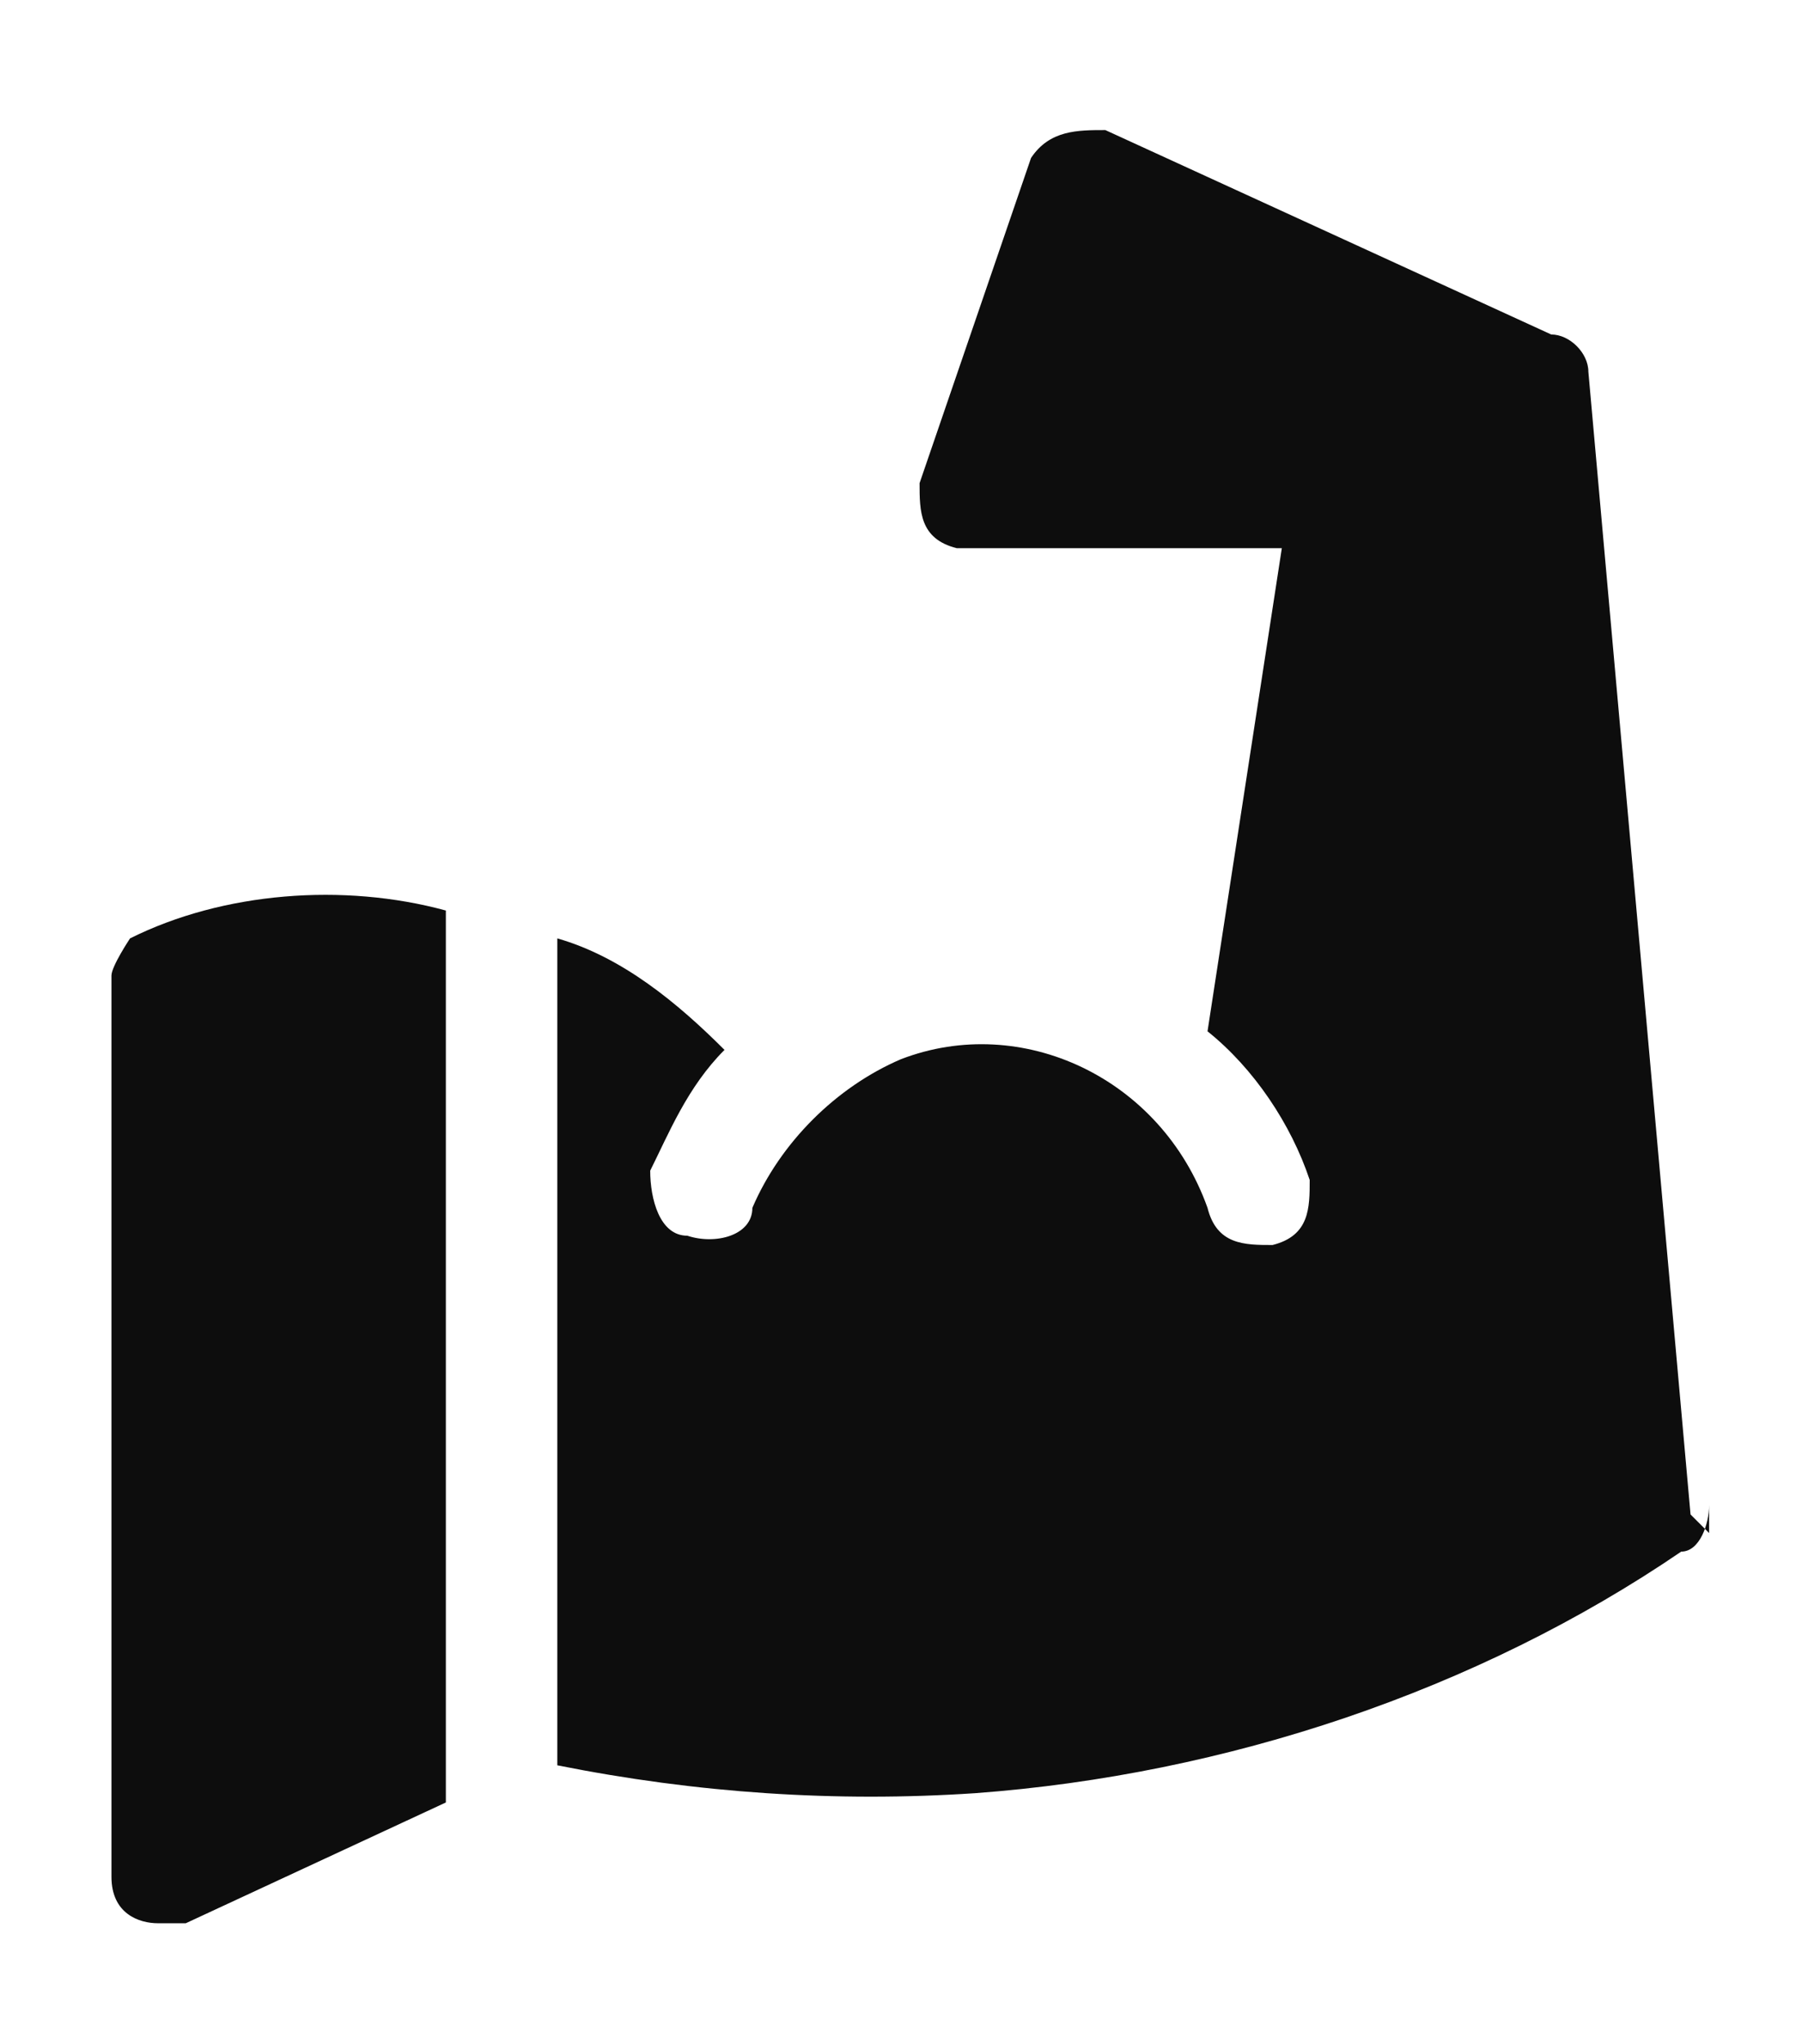 <svg viewBox="0 0 19.4 22" version="1.1" xmlns="http://www.w3.org/2000/svg" id="Layer_1">
  
  <defs>
    <style>
      .st0 {
        fill: #0d0d0d;
      }
    </style>
  </defs>
  <g id="muscles-brown">
    <path d="M4.8,9.8c-1.1-.3-2.4-.2-3.4.3,0,0-.2.3-.2.4v9.7c0,.4.3.5.5.5h.3l2.8-1.3v-9.5h0Z" class="st0" id="Path_50941"></path>
    <path d="M18.2,16.3l-1.1-12.3c0-.2-.2-.4-.4-.4l-4.8-2.2c-.3,0-.6,0-.8.3h0l-1.2,3.5c0,.3,0,.6.4.7h3.5l-.8,5.2c.5.4.9,1,1.1,1.6,0,.3,0,.6-.4.7-.3,0-.6,0-.7-.4h0c-.5-1.4-2-2.1-3.3-1.6-.7.3-1.3.9-1.6,1.6,0,.3-.4.4-.7.3-.3,0-.4-.4-.4-.7.2-.4.4-.9.8-1.3-.5-.5-1.1-1-1.8-1.2v8.9c1.5.3,3,.4,4.5.3,2.7-.2,5.4-1.1,7.6-2.6.2,0,.3-.3.3-.5v.3Z" class="st0" id="Path_50942"></path>
  </g>
</svg>